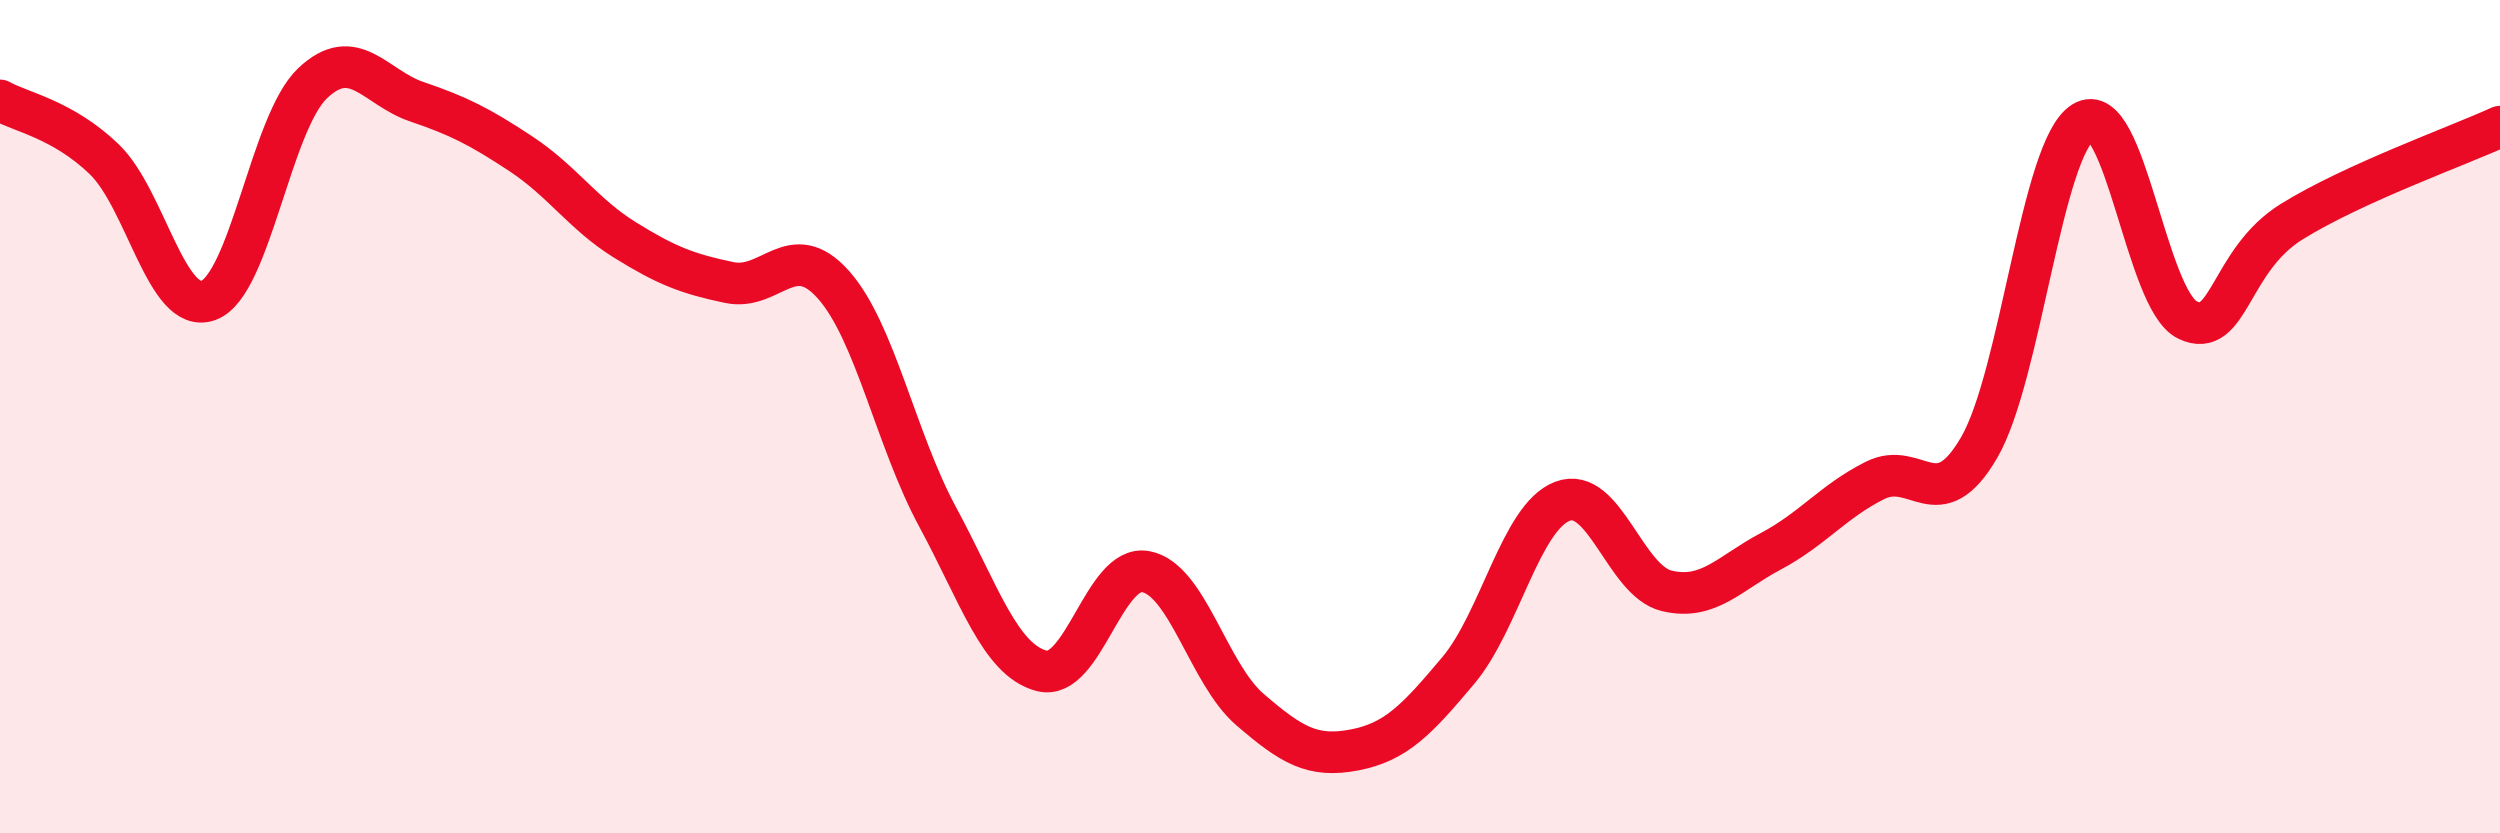 
    <svg width="60" height="20" viewBox="0 0 60 20" xmlns="http://www.w3.org/2000/svg">
      <path
        d="M 0,2.41 C 0.5,2.69 1.5,2.86 2.5,3.82 C 3.5,4.78 4,7.57 5,7.21 C 6,6.85 6.5,2.95 7.5,2 C 8.5,1.05 9,2.1 10,2.44 C 11,2.78 11.5,3.03 12.5,3.69 C 13.5,4.35 14,5.14 15,5.76 C 16,6.38 16.5,6.57 17.5,6.78 C 18.5,6.99 19,5.71 20,6.83 C 21,7.95 21.5,10.55 22.5,12.4 C 23.5,14.25 24,15.84 25,16.1 C 26,16.36 26.5,13.53 27.5,13.72 C 28.5,13.91 29,16.17 30,17.03 C 31,17.89 31.5,18.19 32.5,18 C 33.5,17.81 34,17.28 35,16.09 C 36,14.9 36.5,12.41 37.5,12.03 C 38.5,11.65 39,13.94 40,14.18 C 41,14.42 41.5,13.76 42.5,13.23 C 43.5,12.7 44,12.03 45,11.53 C 46,11.03 46.5,12.46 47.5,10.74 C 48.5,9.02 49,3.54 50,2.93 C 51,2.32 51.5,7.2 52.5,7.68 C 53.5,8.16 53.5,6.25 55,5.32 C 56.5,4.39 59,3.5 60,3.04L60 20L0 20Z"
        fill="#EB0A25"
        opacity="0.1"
        stroke-linecap="round"
        stroke-linejoin="round"
      />
      <path
        d="M 0,2.41 C 0.5,2.69 1.5,2.86 2.5,3.82 C 3.5,4.78 4,7.57 5,7.21 C 6,6.85 6.5,2.95 7.5,2 C 8.5,1.05 9,2.1 10,2.44 C 11,2.78 11.5,3.03 12.5,3.69 C 13.5,4.35 14,5.14 15,5.76 C 16,6.38 16.5,6.57 17.5,6.78 C 18.5,6.99 19,5.71 20,6.83 C 21,7.95 21.5,10.55 22.5,12.4 C 23.5,14.25 24,15.84 25,16.1 C 26,16.36 26.5,13.53 27.5,13.72 C 28.5,13.91 29,16.17 30,17.03 C 31,17.89 31.5,18.19 32.5,18 C 33.5,17.81 34,17.28 35,16.09 C 36,14.9 36.5,12.41 37.5,12.03 C 38.5,11.65 39,13.94 40,14.18 C 41,14.42 41.5,13.76 42.5,13.23 C 43.5,12.7 44,12.03 45,11.53 C 46,11.03 46.5,12.46 47.5,10.74 C 48.5,9.02 49,3.54 50,2.93 C 51,2.32 51.5,7.2 52.5,7.68 C 53.5,8.16 53.5,6.25 55,5.32 C 56.5,4.39 59,3.5 60,3.04"
        stroke="#EB0A25"
        stroke-width="1"
        fill="none"
        stroke-linecap="round"
        stroke-linejoin="round"
      />
    </svg>
  